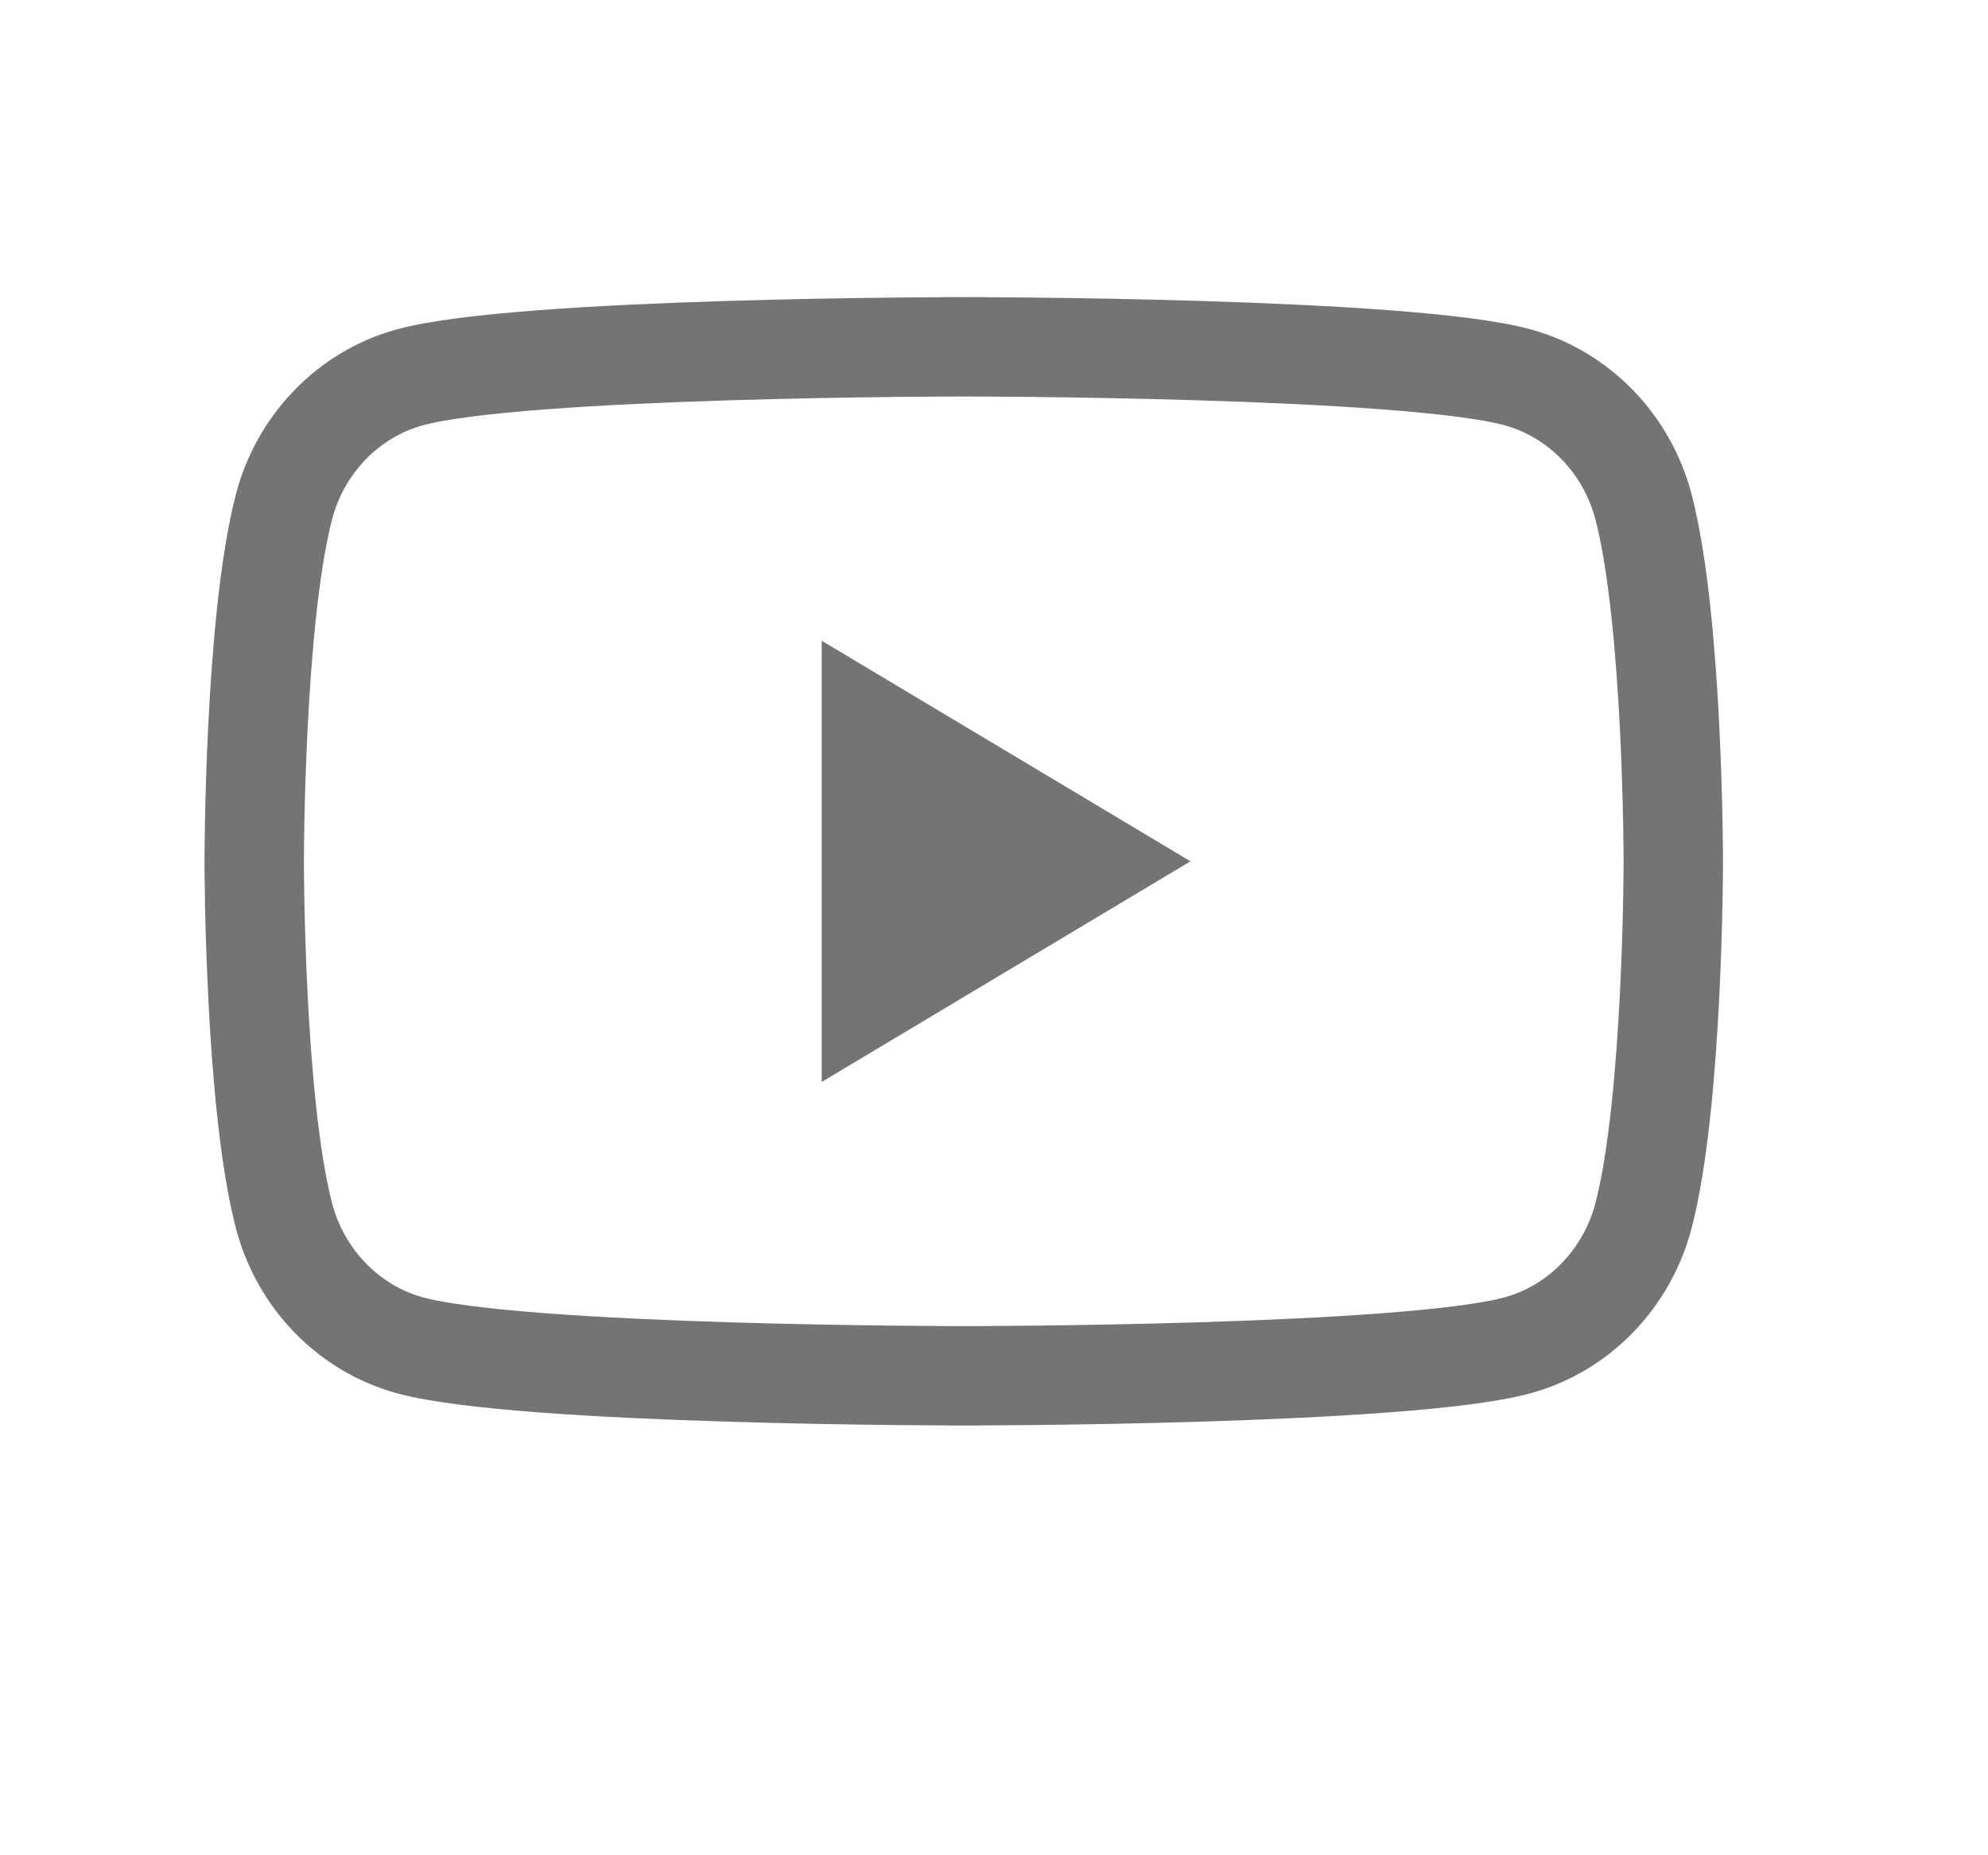 <svg width="30" height="28" viewBox="0 0 30 28" fill="none" xmlns="http://www.w3.org/2000/svg">
<path d="M24.804 7.659C24.558 6.705 23.831 5.952 22.91 5.697C21.239 5.234 14.543 5.234 14.543 5.234C14.543 5.234 7.845 5.234 6.177 5.697C5.256 5.952 4.529 6.703 4.283 7.659C3.836 9.39 3.836 12.999 3.836 12.999C3.836 12.999 3.836 16.61 4.283 18.338C4.529 19.293 5.256 20.046 6.177 20.301C7.848 20.764 14.543 20.764 14.543 20.764C14.543 20.764 21.241 20.764 22.91 20.301C23.831 20.046 24.558 19.293 24.804 18.338C25.251 16.608 25.251 12.999 25.251 12.999C25.251 12.999 25.251 9.388 24.804 7.659Z" stroke="#747474" stroke-width="1.5" stroke-miterlimit="10"/>
<path d="M12.4 16.329L17.965 12.999L12.4 9.67V16.329Z" fill="#747474"/>
</svg>
